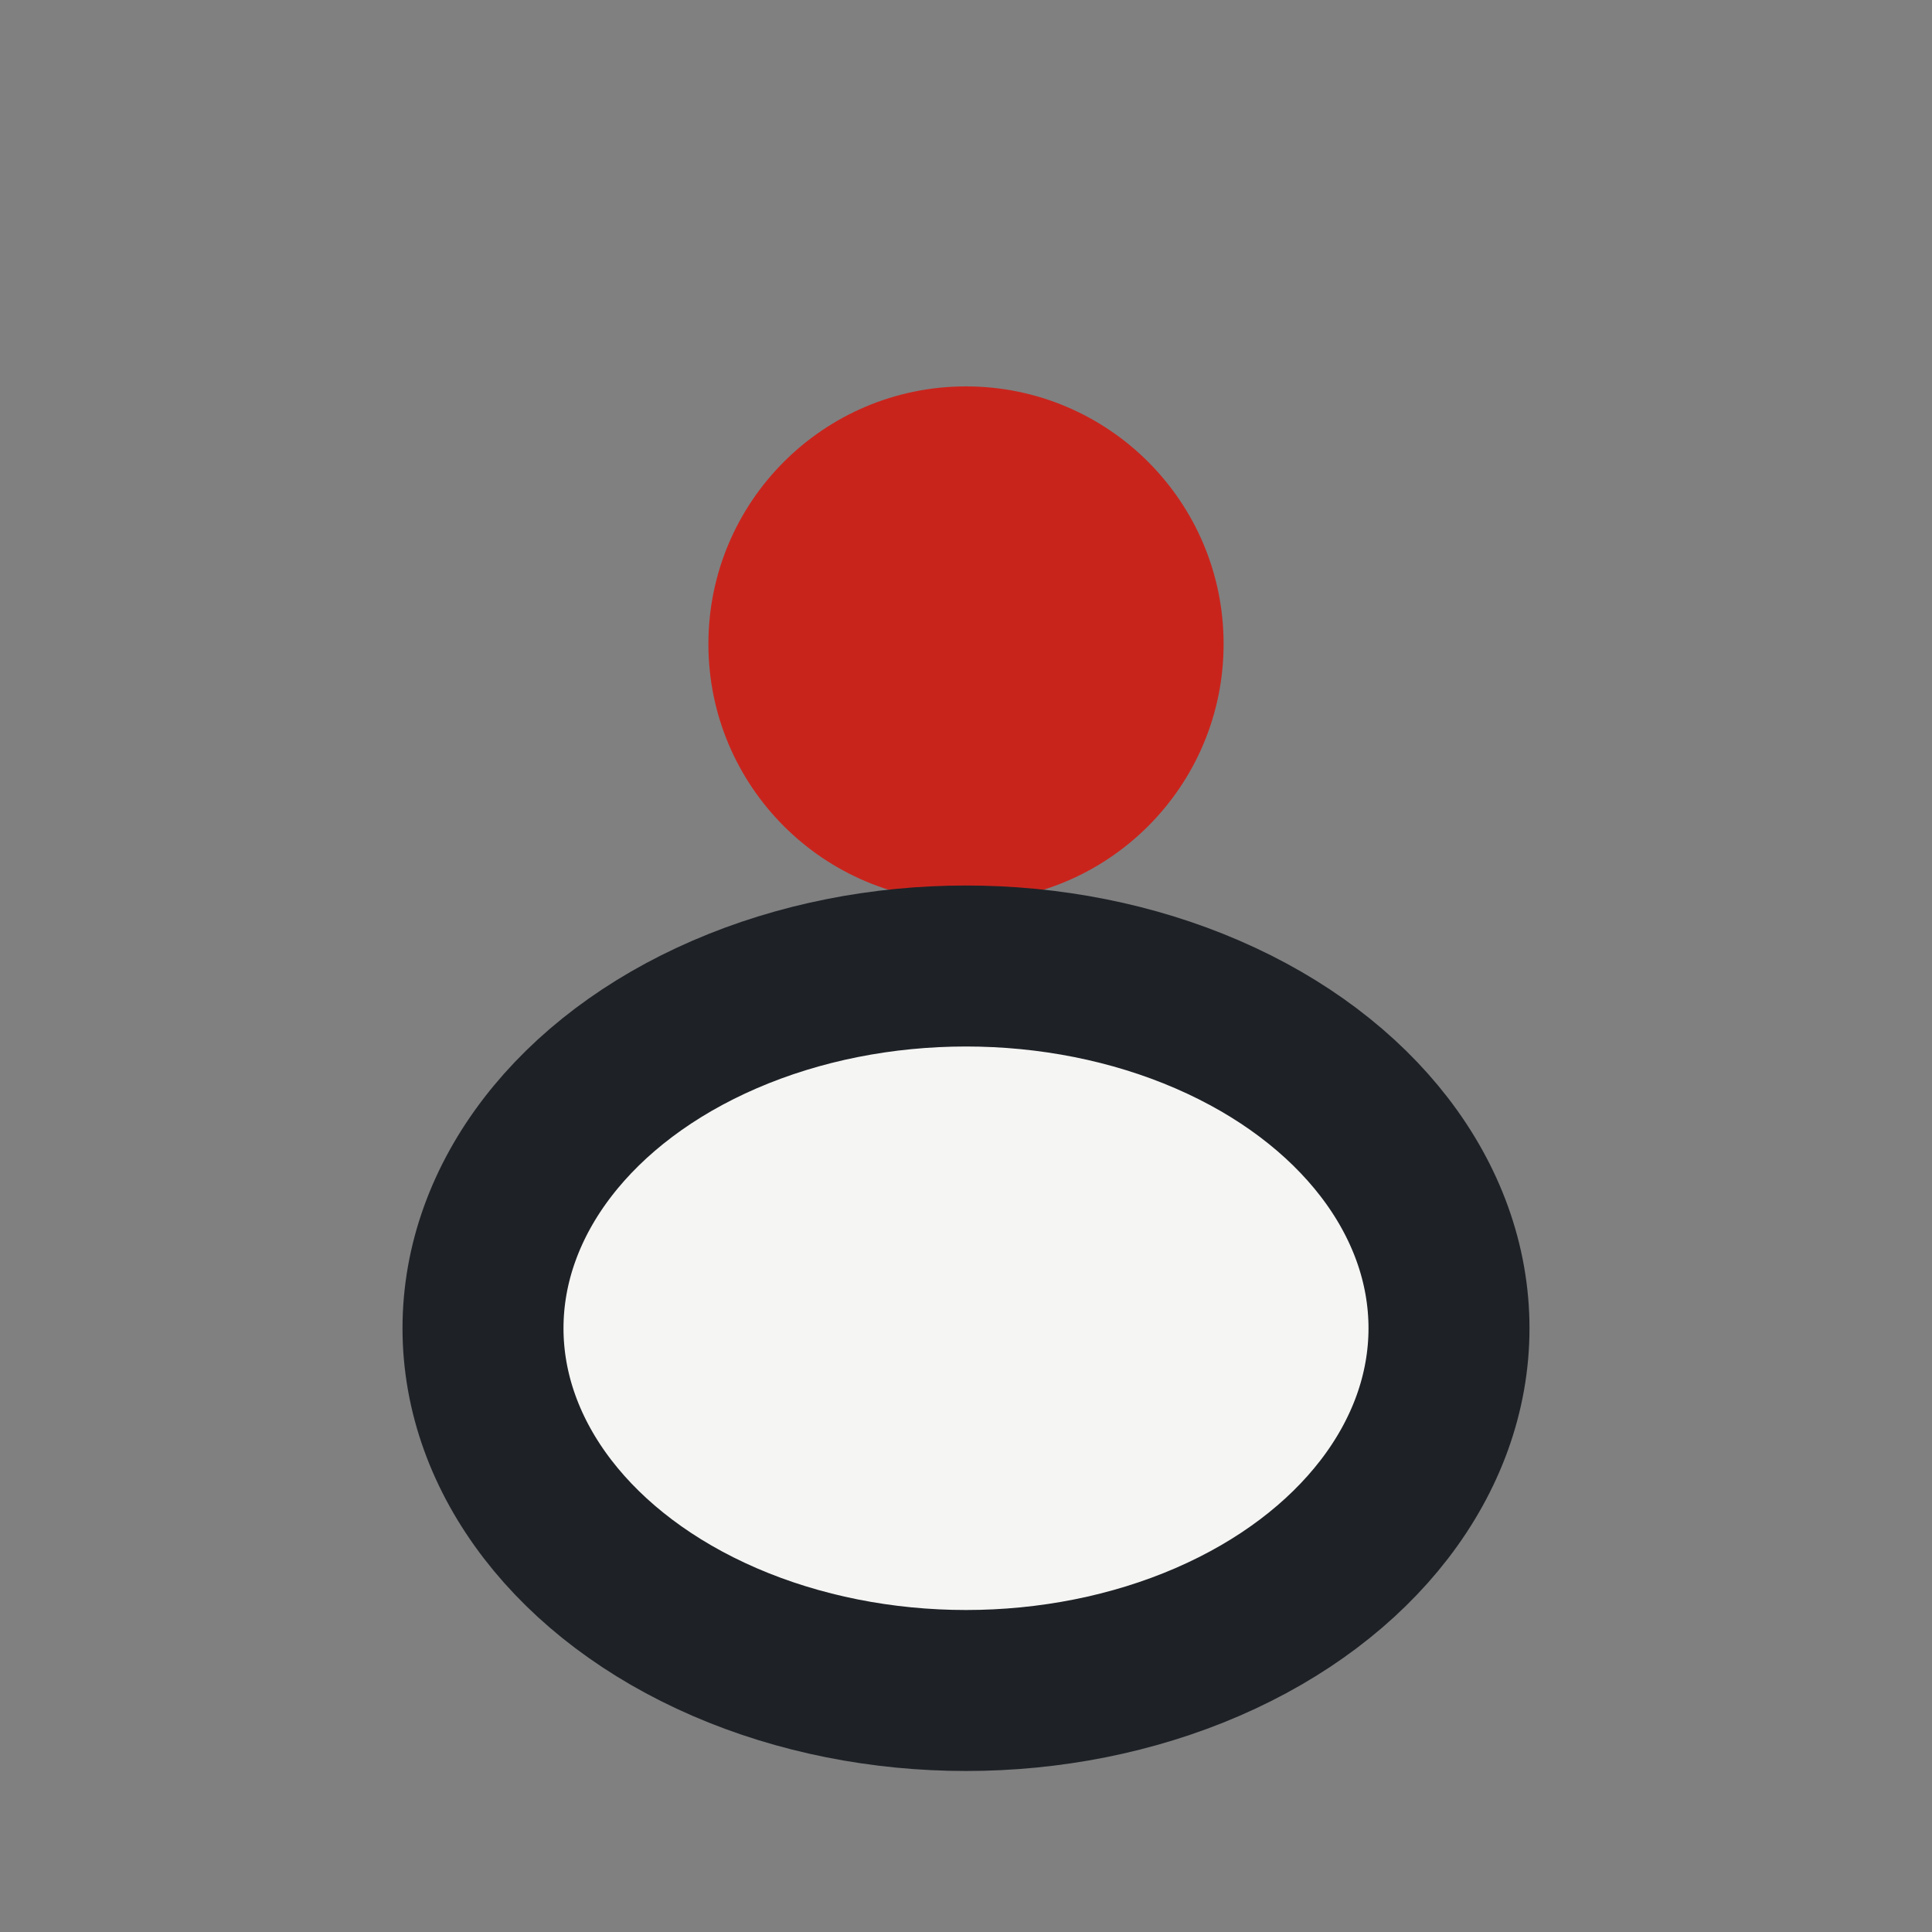 <?xml version="1.0" encoding="UTF-8"?>
<svg xmlns="http://www.w3.org/2000/svg" width="24" height="24" viewBox="0 0 24 24"><rect x="0" y="0" width="24" height="24" fill="#808080" stroke="none"/><circle cx="12" cy="8" r="3.2" fill="#C9241C"/><ellipse cx="12" cy="16.5" rx="6" ry="4.5" fill="#F5F5F3" stroke="#1E2227" stroke-width="2"/></svg>